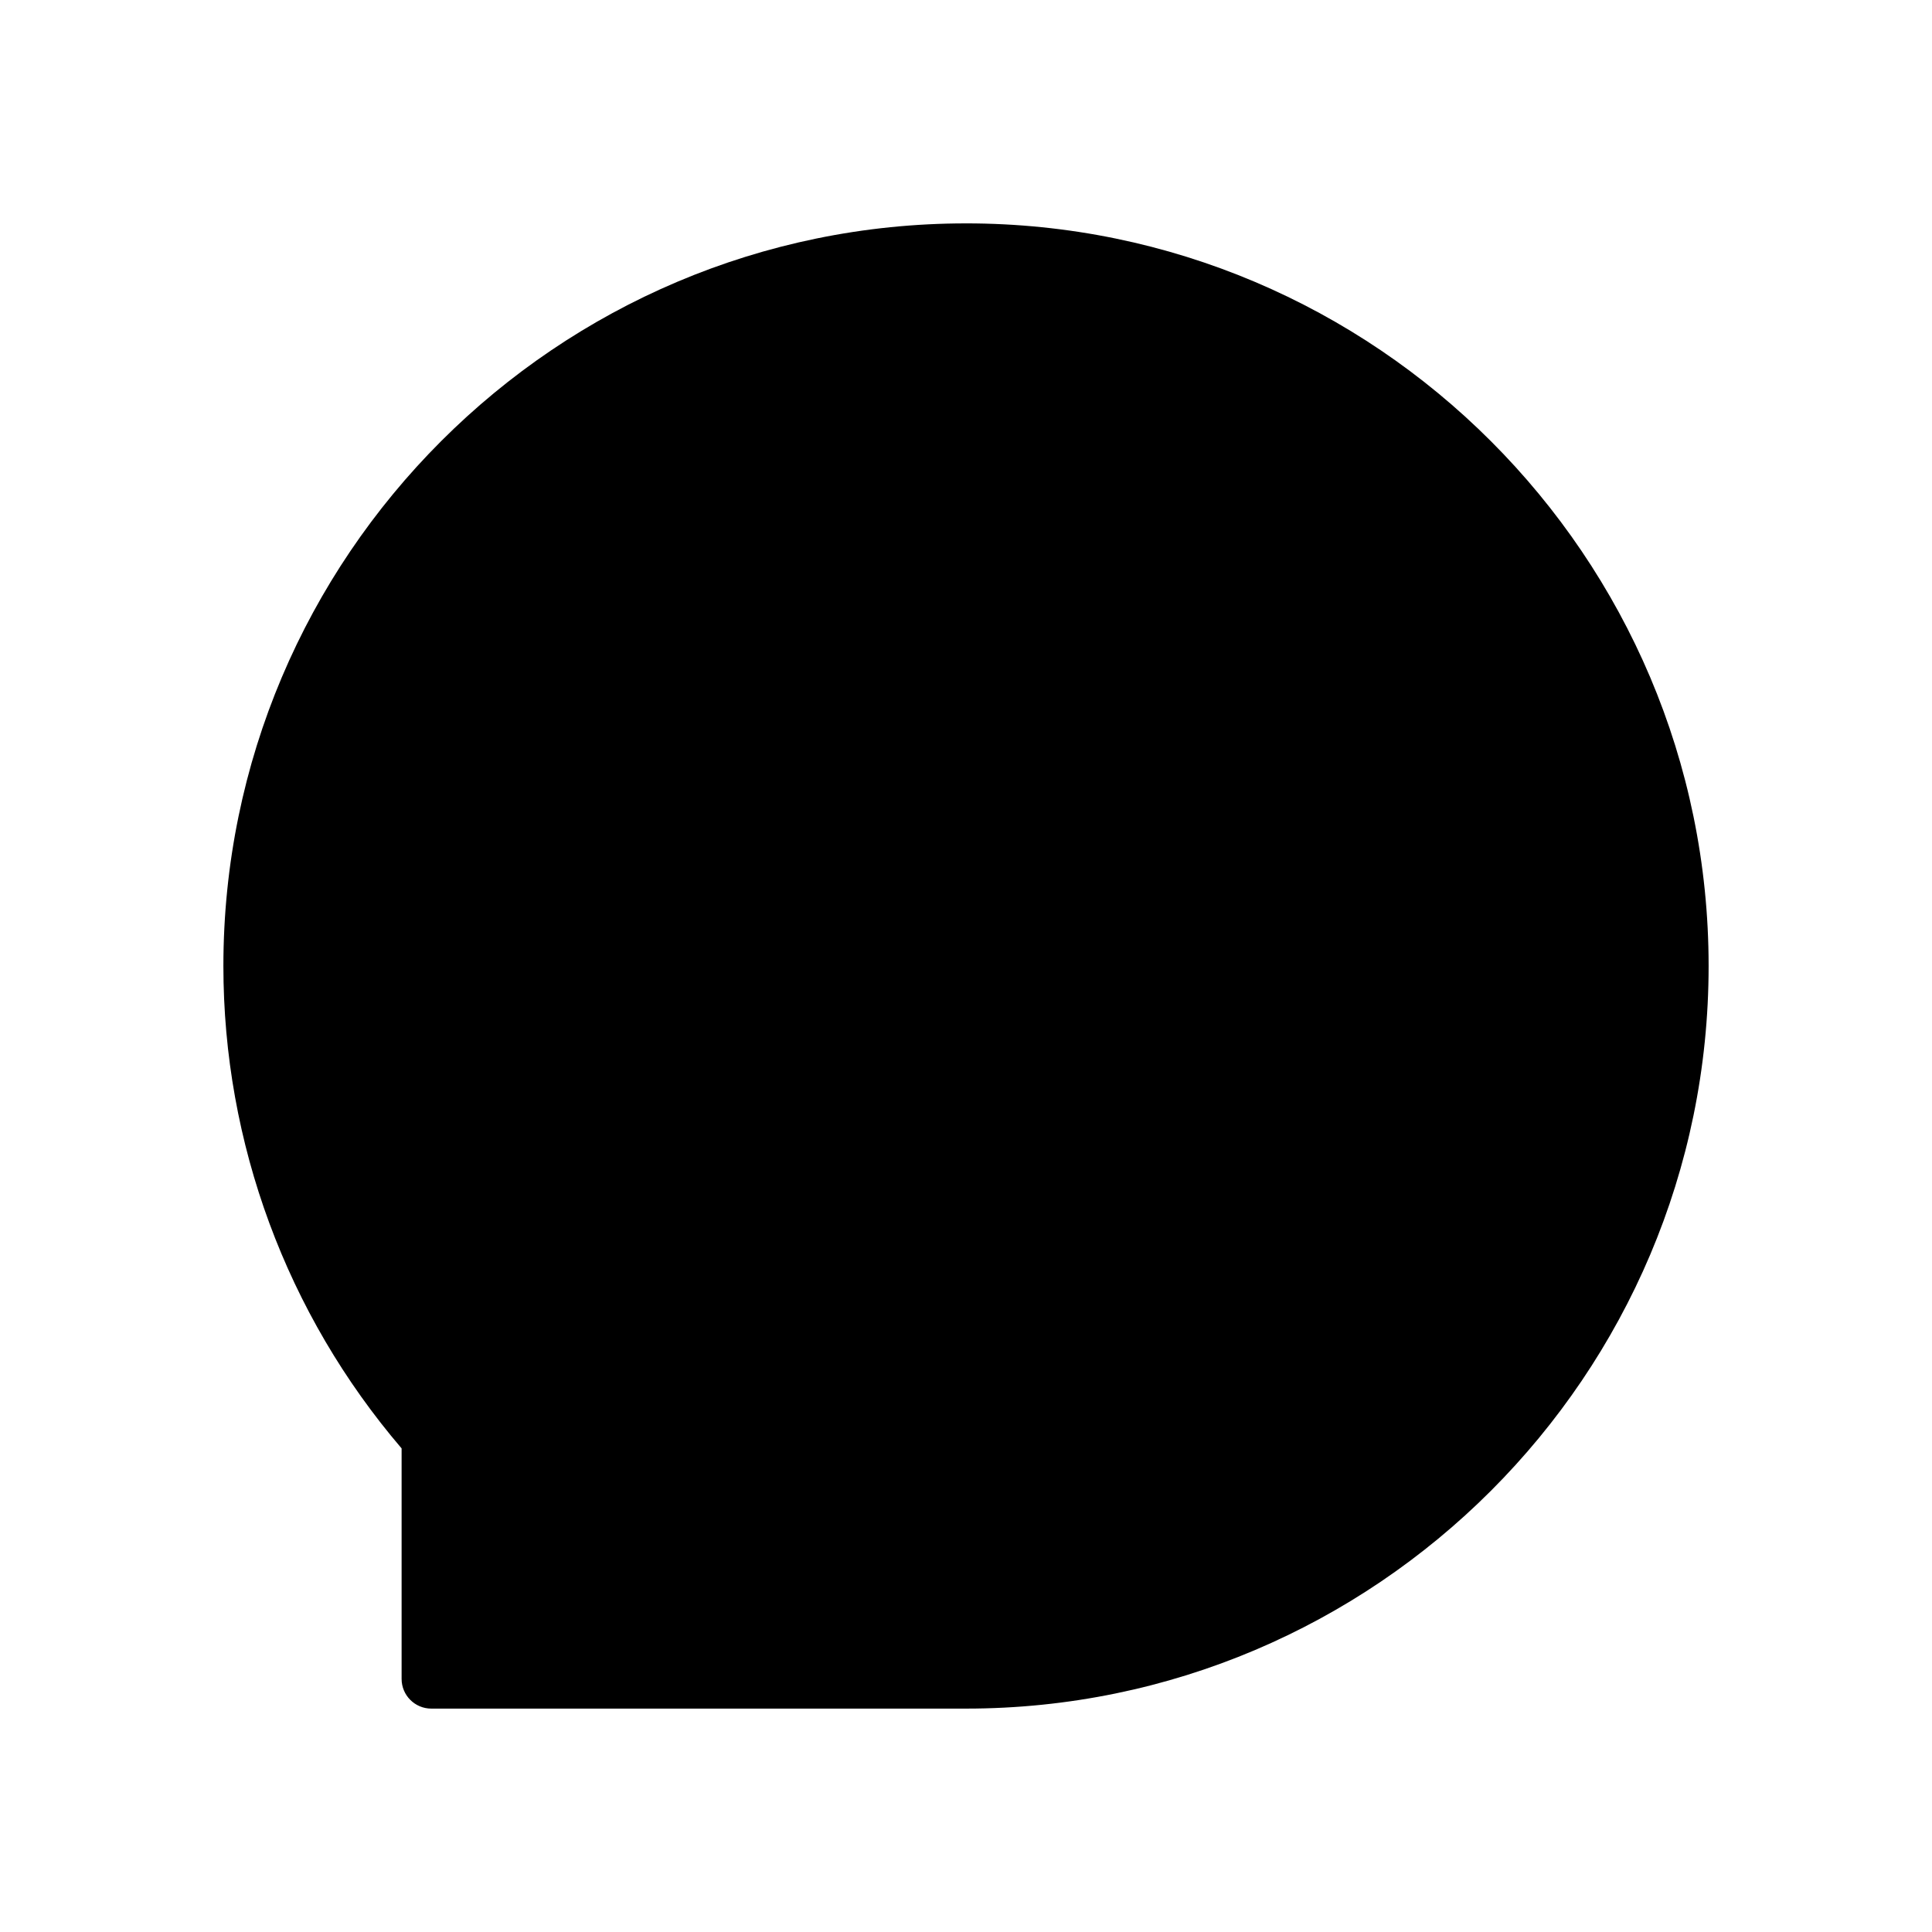 <?xml version="1.0" encoding="UTF-8"?>
<!-- The Best Svg Icon site in the world: iconSvg.co, Visit us! https://iconsvg.co -->
<svg fill="#000000" width="800px" height="800px" version="1.1" viewBox="144 144 512 512" xmlns="http://www.w3.org/2000/svg">
 <path d="m400 203.2c-108.52 0-196.8 88.285-196.8 196.8 0 46.934 16.75 92.203 47.23 127.84v61.086c0 4.352 3.527 7.871 7.871 7.871h141.7c108.52 0 196.8-88.285 196.8-196.8 0.004-108.51-88.281-196.8-196.8-196.8z"/>
</svg>